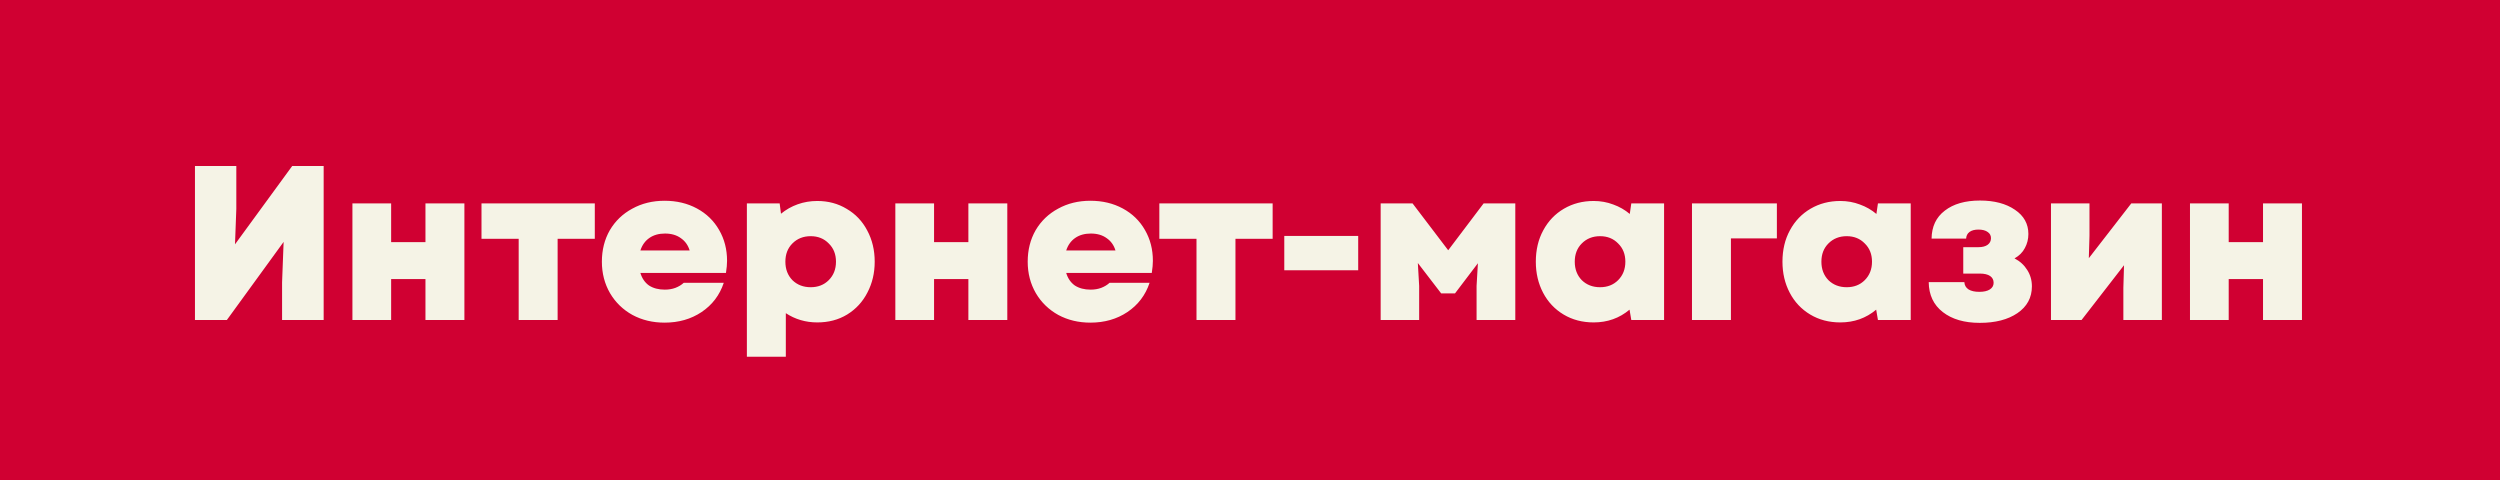 <?xml version="1.0" encoding="UTF-8"?> <svg xmlns="http://www.w3.org/2000/svg" width="125" height="24" viewBox="0 0 125 24" fill="none"><rect width="125" height="24" fill="#D00032"></rect><path d="M11.75 12.216L14.61 8.3H16.183V16H14.104V14.119L14.181 12.095L11.343 16H9.748V8.3H11.816V10.445L11.75 12.216ZM21.273 12.106V10.17H23.22V16H21.273V13.954H19.557V16H17.621V10.17H19.557V12.106H21.273ZM24.075 10.17H29.74V11.941H27.881V16H25.934V11.941H24.075V10.17ZM32.019 13.646C32.1 13.917 32.243 14.126 32.448 14.273C32.661 14.412 32.925 14.482 33.24 14.482C33.431 14.482 33.607 14.453 33.768 14.394C33.937 14.328 34.076 14.244 34.186 14.141H36.188C35.983 14.757 35.613 15.245 35.077 15.604C34.549 15.956 33.933 16.132 33.229 16.132C32.635 16.132 32.1 16.004 31.623 15.747C31.147 15.483 30.773 15.12 30.501 14.658C30.23 14.189 30.094 13.664 30.094 13.085C30.094 12.498 30.226 11.974 30.49 11.512C30.762 11.05 31.136 10.691 31.612 10.434C32.089 10.17 32.628 10.038 33.229 10.038C33.831 10.038 34.37 10.166 34.846 10.423C35.323 10.68 35.693 11.039 35.957 11.501C36.221 11.956 36.353 12.469 36.353 13.041C36.353 13.21 36.335 13.411 36.298 13.646H32.019ZM34.483 12.524C34.403 12.26 34.256 12.055 34.043 11.908C33.831 11.754 33.567 11.677 33.251 11.677C32.943 11.677 32.683 11.75 32.47 11.897C32.258 12.044 32.107 12.253 32.019 12.524H34.483ZM40.864 10.049C41.414 10.049 41.905 10.181 42.338 10.445C42.778 10.702 43.119 11.061 43.361 11.523C43.61 11.985 43.735 12.506 43.735 13.085C43.735 13.65 43.614 14.163 43.372 14.625C43.137 15.087 42.8 15.454 42.36 15.725C41.927 15.989 41.428 16.121 40.864 16.121C40.284 16.121 39.76 15.967 39.291 15.659V17.837H37.344V10.17H38.983L39.049 10.687C39.298 10.482 39.577 10.324 39.885 10.214C40.193 10.104 40.519 10.049 40.864 10.049ZM40.534 14.361C40.9 14.361 41.201 14.244 41.436 14.009C41.678 13.767 41.799 13.459 41.799 13.085C41.799 12.711 41.678 12.407 41.436 12.172C41.201 11.93 40.9 11.809 40.534 11.809C40.167 11.809 39.863 11.93 39.621 12.172C39.386 12.407 39.269 12.711 39.269 13.085C39.269 13.459 39.386 13.767 39.621 14.009C39.863 14.244 40.167 14.361 40.534 14.361ZM48.419 12.106V10.17H50.365V16H48.419V13.954H46.703V16H44.767V10.17H46.703V12.106H48.419ZM53.31 13.646C53.391 13.917 53.534 14.126 53.739 14.273C53.952 14.412 54.216 14.482 54.531 14.482C54.722 14.482 54.898 14.453 55.059 14.394C55.228 14.328 55.367 14.244 55.477 14.141H57.479C57.274 14.757 56.904 15.245 56.368 15.604C55.84 15.956 55.224 16.132 54.52 16.132C53.926 16.132 53.391 16.004 52.914 15.747C52.438 15.483 52.064 15.12 51.792 14.658C51.521 14.189 51.385 13.664 51.385 13.085C51.385 12.498 51.517 11.974 51.781 11.512C52.053 11.05 52.427 10.691 52.903 10.434C53.38 10.17 53.919 10.038 54.52 10.038C55.122 10.038 55.661 10.166 56.137 10.423C56.614 10.68 56.984 11.039 57.248 11.501C57.512 11.956 57.644 12.469 57.644 13.041C57.644 13.21 57.626 13.411 57.589 13.646H53.31ZM55.774 12.524C55.694 12.26 55.547 12.055 55.334 11.908C55.122 11.754 54.858 11.677 54.542 11.677C54.234 11.677 53.974 11.75 53.761 11.897C53.549 12.044 53.398 12.253 53.31 12.524H55.774ZM57.967 10.17H63.632V11.941H61.773V16H59.825V11.941H57.967V10.17ZM67.91 13.514H64.214V11.798H67.91V13.514ZM72.41 12.513L74.181 10.17H75.765V16H73.829V14.295L73.895 13.162L72.751 14.669H72.058L70.892 13.151L70.958 14.295V16H69.033V10.17H70.628L72.41 12.513ZM81.565 10.17H83.204V16H81.565L81.477 15.483C80.971 15.908 80.373 16.121 79.684 16.121C79.119 16.121 78.617 15.989 78.177 15.725C77.737 15.461 77.396 15.098 77.154 14.636C76.912 14.174 76.791 13.657 76.791 13.085C76.791 12.491 76.916 11.967 77.165 11.512C77.414 11.05 77.759 10.691 78.199 10.434C78.639 10.177 79.134 10.049 79.684 10.049C80.029 10.049 80.355 10.108 80.663 10.225C80.971 10.335 81.246 10.493 81.488 10.698L81.565 10.17ZM80.003 14.361C80.37 14.361 80.67 14.244 80.905 14.009C81.147 13.767 81.268 13.459 81.268 13.085C81.268 12.711 81.147 12.407 80.905 12.172C80.67 11.93 80.37 11.809 80.003 11.809C79.636 11.809 79.332 11.93 79.09 12.172C78.855 12.407 78.738 12.711 78.738 13.085C78.738 13.459 78.855 13.767 79.09 14.009C79.332 14.244 79.636 14.361 80.003 14.361ZM84.599 10.17H88.844V11.919H86.546V16H84.599V10.17ZM93.897 10.17H95.536V16H93.897L93.809 15.483C93.303 15.908 92.705 16.121 92.016 16.121C91.451 16.121 90.949 15.989 90.509 15.725C90.069 15.461 89.728 15.098 89.486 14.636C89.244 14.174 89.123 13.657 89.123 13.085C89.123 12.491 89.248 11.967 89.497 11.512C89.746 11.05 90.091 10.691 90.531 10.434C90.971 10.177 91.466 10.049 92.016 10.049C92.361 10.049 92.687 10.108 92.995 10.225C93.303 10.335 93.578 10.493 93.82 10.698L93.897 10.17ZM92.335 14.361C92.702 14.361 93.002 14.244 93.237 14.009C93.479 13.767 93.6 13.459 93.6 13.085C93.6 12.711 93.479 12.407 93.237 12.172C93.002 11.93 92.702 11.809 92.335 11.809C91.968 11.809 91.664 11.93 91.422 12.172C91.187 12.407 91.07 12.711 91.07 13.085C91.07 13.459 91.187 13.767 91.422 14.009C91.664 14.244 91.968 14.361 92.335 14.361ZM100.726 12.92C100.997 13.059 101.21 13.254 101.364 13.503C101.518 13.745 101.595 14.016 101.595 14.317C101.595 14.882 101.353 15.329 100.869 15.659C100.392 15.982 99.765 16.143 98.988 16.143C98.218 16.143 97.602 15.963 97.14 15.604C96.678 15.245 96.443 14.746 96.436 14.108H98.218C98.225 14.262 98.295 14.383 98.427 14.471C98.559 14.552 98.738 14.592 98.966 14.592C99.193 14.592 99.369 14.552 99.494 14.471C99.618 14.39 99.681 14.28 99.681 14.141C99.681 13.994 99.622 13.881 99.505 13.8C99.387 13.719 99.215 13.679 98.988 13.679H98.163V12.359H98.922C99.12 12.359 99.274 12.319 99.384 12.238C99.494 12.157 99.549 12.047 99.549 11.908C99.549 11.776 99.494 11.673 99.384 11.6C99.274 11.519 99.12 11.479 98.922 11.479C98.731 11.479 98.581 11.519 98.471 11.6C98.368 11.681 98.313 11.791 98.306 11.93H96.579C96.586 11.329 96.806 10.863 97.239 10.533C97.671 10.196 98.258 10.027 98.999 10.027C99.717 10.027 100.3 10.181 100.748 10.489C101.195 10.79 101.419 11.193 101.419 11.699C101.419 11.956 101.36 12.19 101.243 12.403C101.133 12.616 100.96 12.788 100.726 12.92ZM104.441 12.909L106.564 10.17H108.093V16H106.168V14.394L106.201 13.261L104.078 16H102.549V10.17H104.474V11.787L104.441 12.909ZM113.151 12.106V10.17H115.098V16H113.151V13.954H111.435V16H109.499V10.17H111.435V12.106H113.151Z" fill="#F5F3E6"></path></svg> 